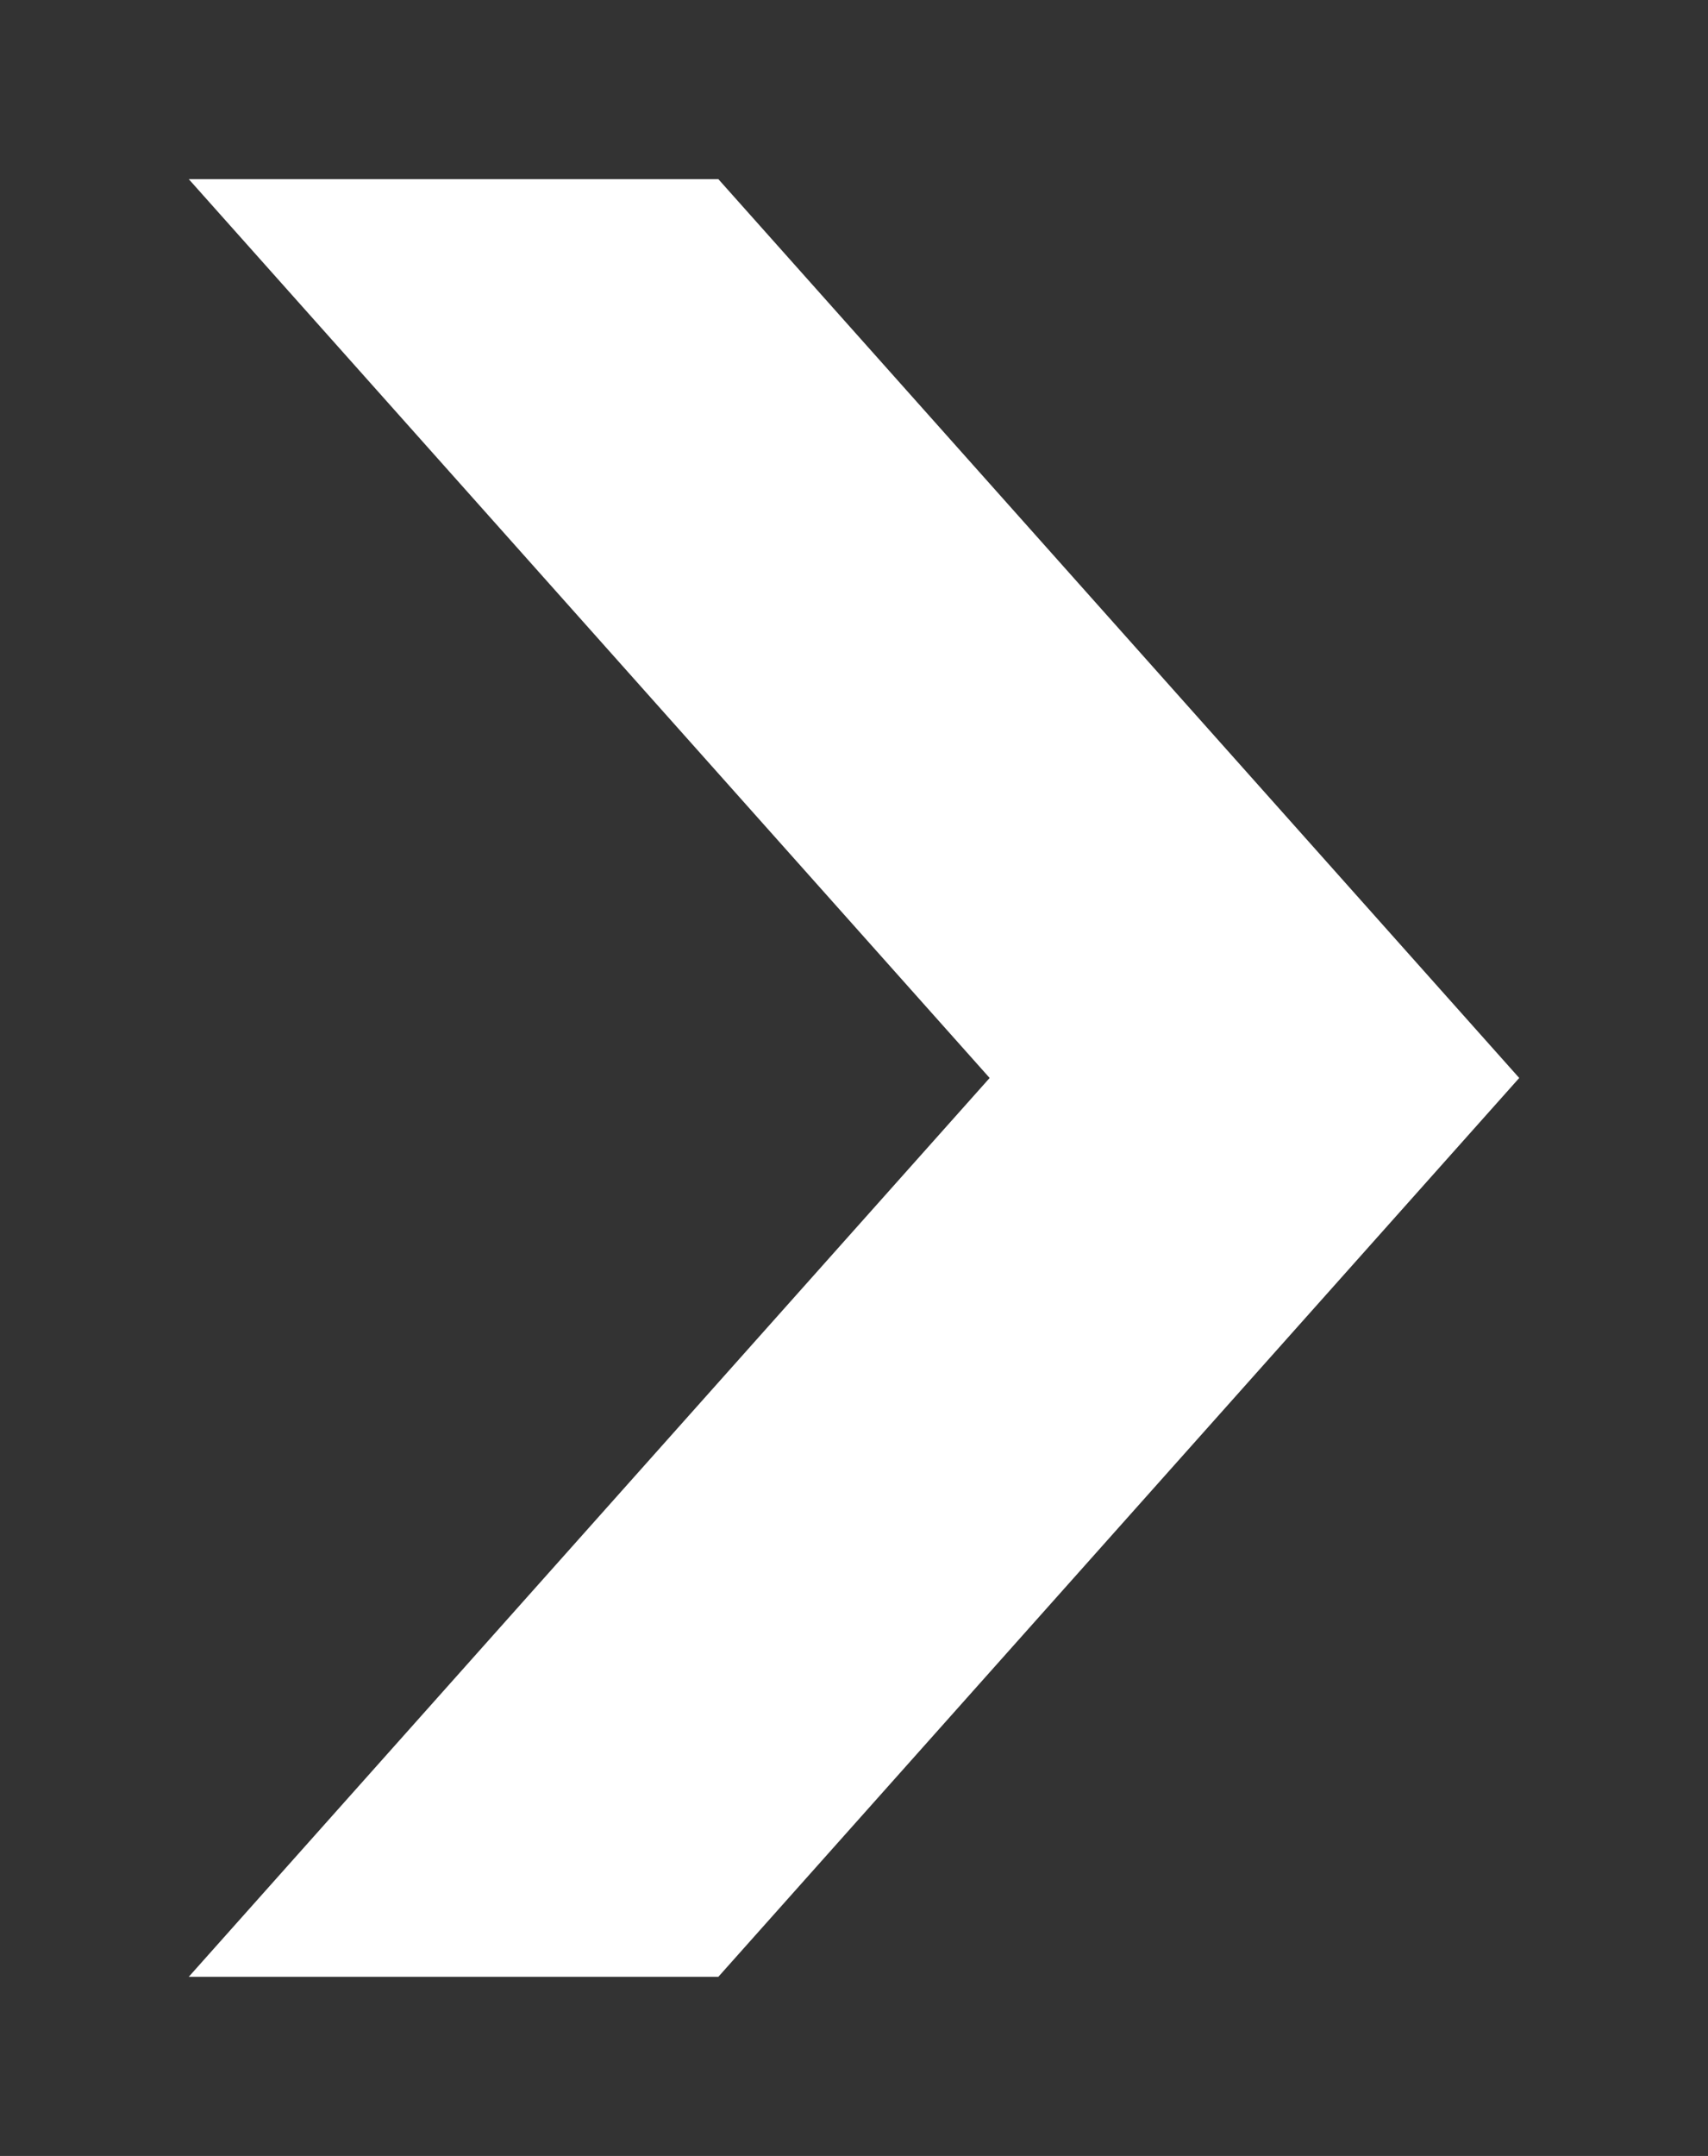 
<svg id="Layer_1" data-name="Layer 1" xmlns="http://www.w3.org/2000/svg" viewBox="0 0 497 627">
  <rect x="0" y="0" width="497" height="627" fill="#333333" stroke="none"/>
  <defs>
    <style>
      .cls-1 {
        fill: #fff;
      }
    </style>
  </defs>
  <g id="Arrow">
    <g id="Arrow-2" data-name="Arrow">
      <polygon class="cls-1" points="209.03 574.9 54.93 574.9 287.97 313.5 54.93 52.1 209.03 52.1 442.07 313.5 209.03 574.9"></polygon>
    </g>
  </g>
</svg>